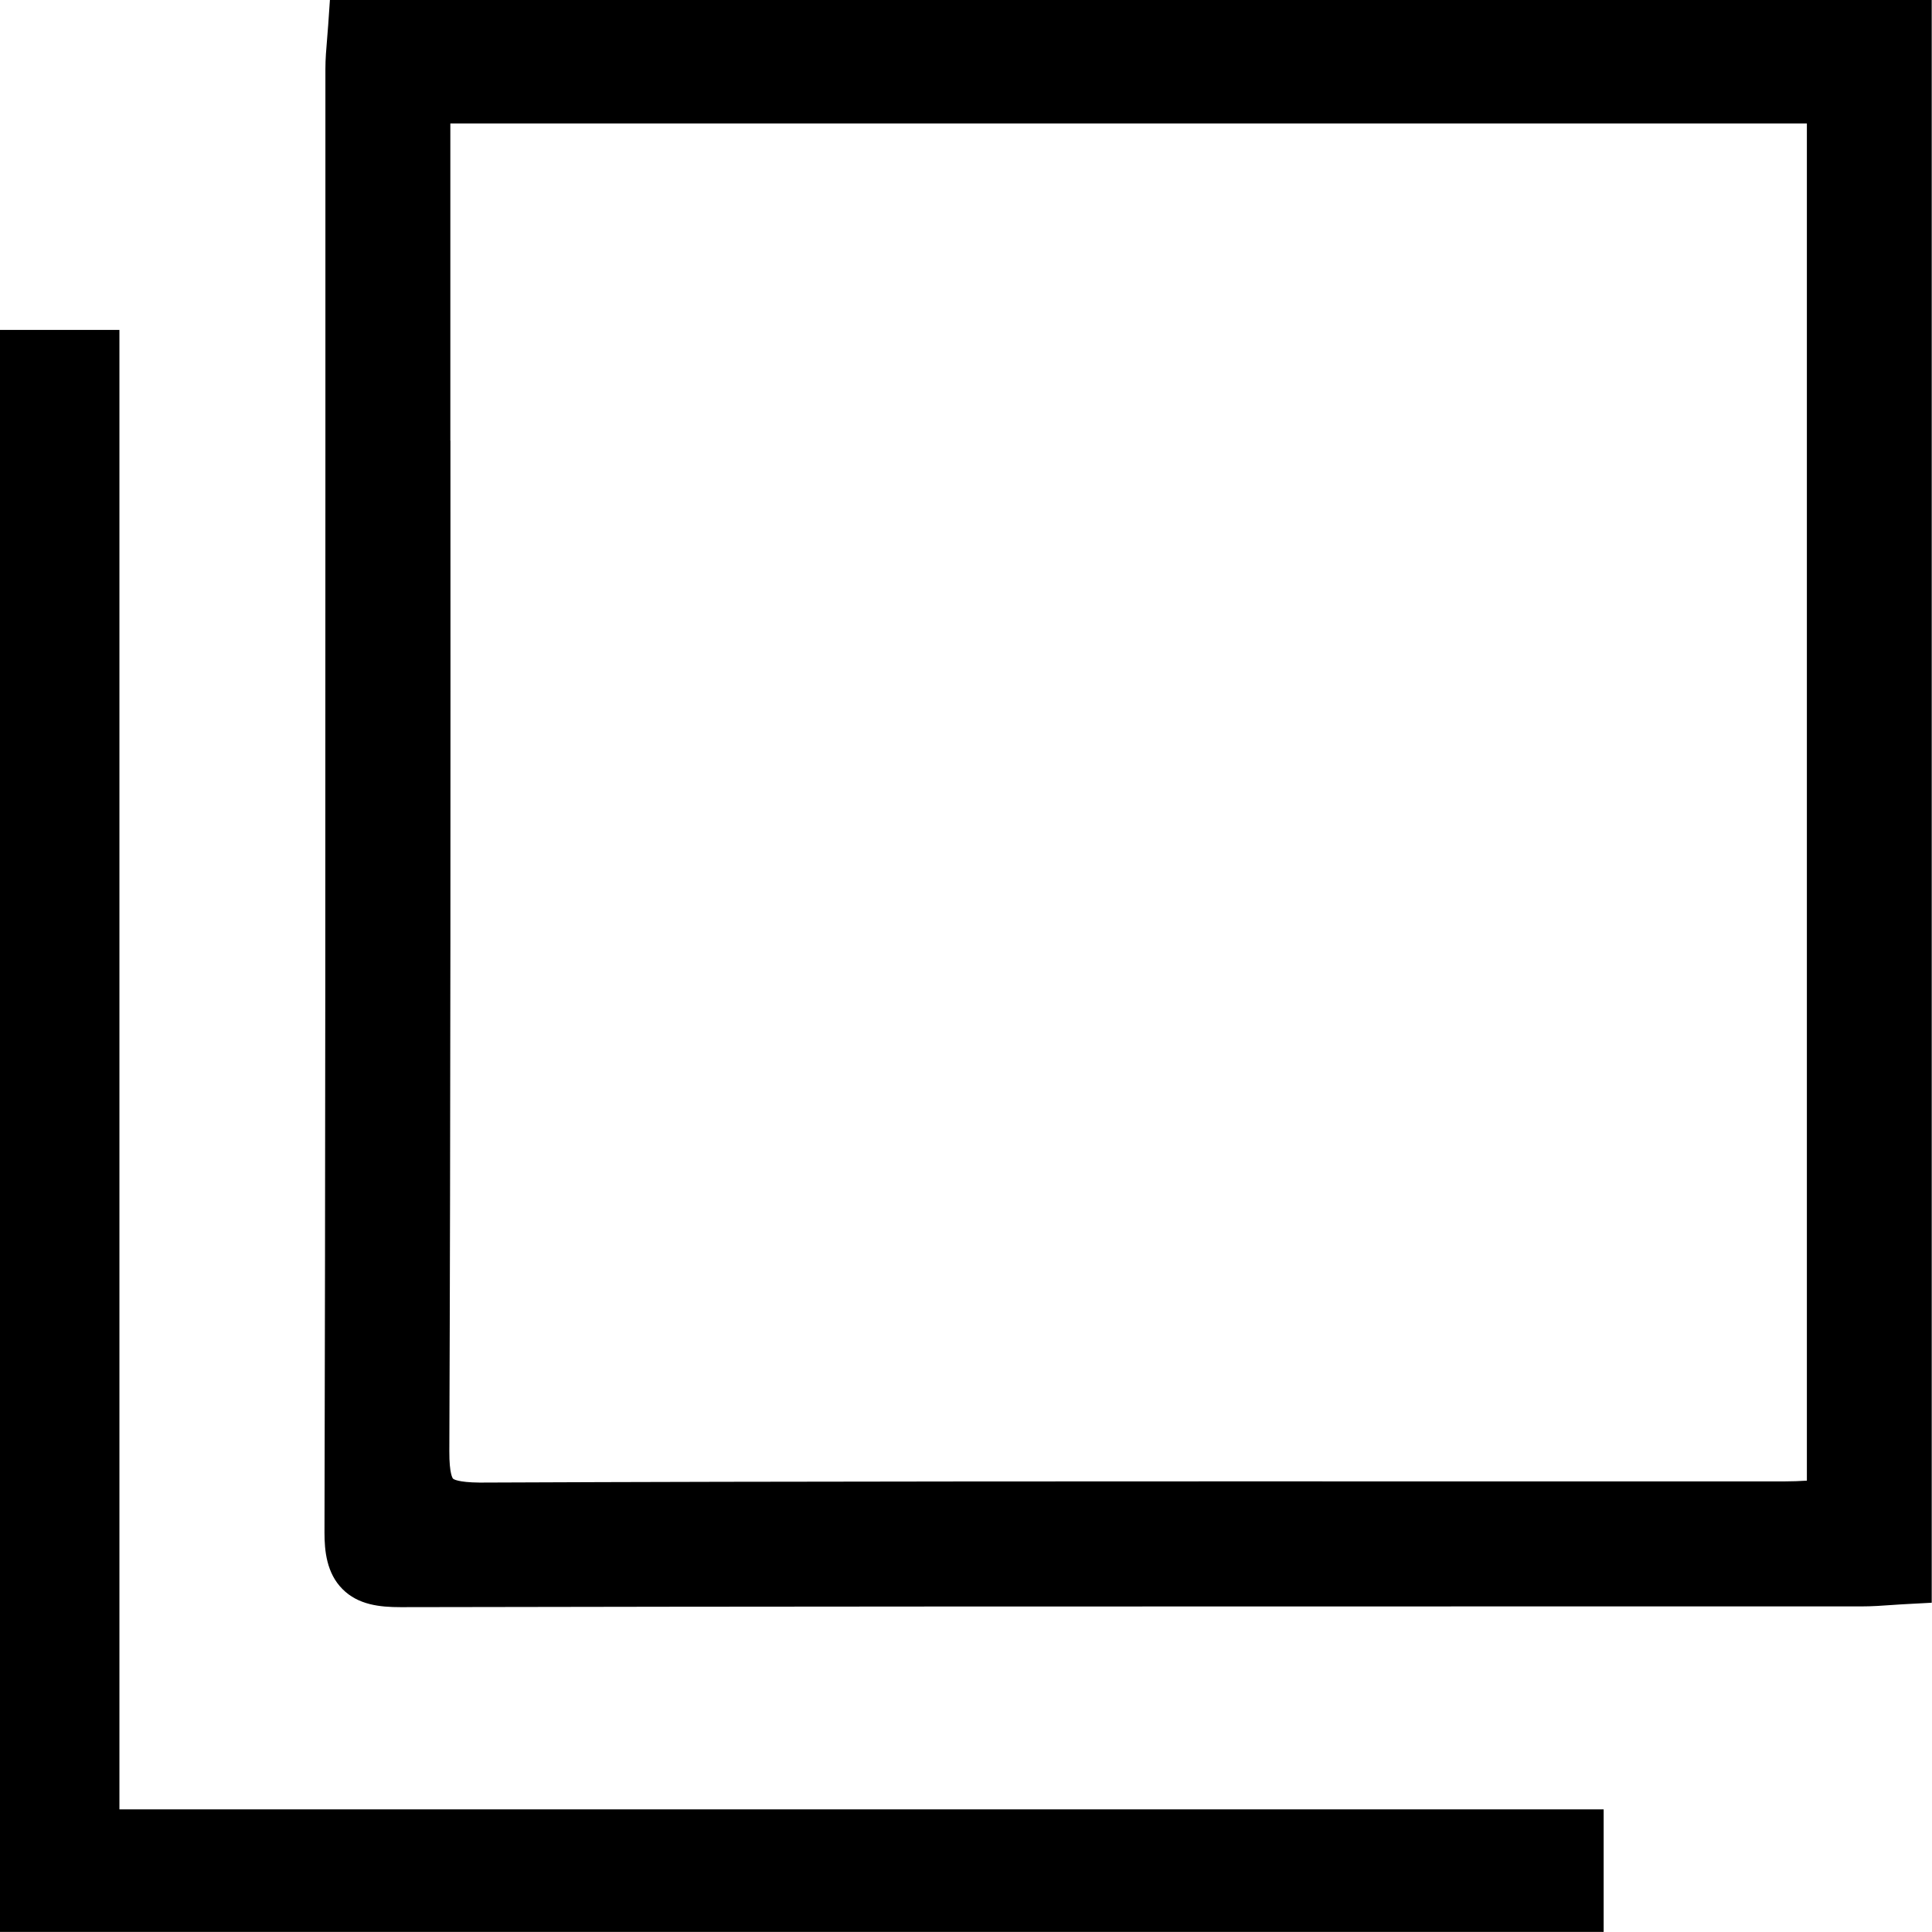 <svg width="21" height="21" viewBox="0 0 21 21" fill="none" xmlns="http://www.w3.org/2000/svg">
<g clip-path="url(#clip0_3112_21148)">
<path d="M3.586 0L3.567 0.276C3.563 0.328 3.559 0.378 3.555 0.428C3.546 0.537 3.537 0.639 3.537 0.749C3.537 2.1 3.537 3.451 3.537 4.802C3.537 8.688 3.537 12.707 3.527 16.659C3.527 16.854 3.549 17.099 3.723 17.273C3.893 17.444 4.127 17.469 4.354 17.469H4.361C8.309 17.461 12.323 17.461 16.204 17.461H20.228C20.348 17.461 20.462 17.453 20.573 17.445C20.622 17.442 20.67 17.438 20.717 17.436L20.997 17.421V0H3.586ZM4.895 4.789C4.895 3.738 4.895 2.689 4.895 1.639V1.342H19.64V16.094C19.56 16.099 19.482 16.102 19.405 16.102C18.193 16.102 16.98 16.102 15.767 16.102C12.309 16.102 8.731 16.1 5.214 16.115C4.976 16.113 4.929 16.077 4.925 16.073C4.921 16.07 4.883 16.024 4.884 15.775C4.898 12.113 4.897 8.39 4.896 4.79L4.895 4.789Z" fill="black"/>
<path d="M1.298 3.586H0V20.999H17.431V19.667H1.298V3.586Z" fill="black"/>
</g>
<defs>
<clipPath id="clip0_3112_21148">
<rect width="21" height="21" fill="white"/>
</clipPath>
</defs>
</svg>
